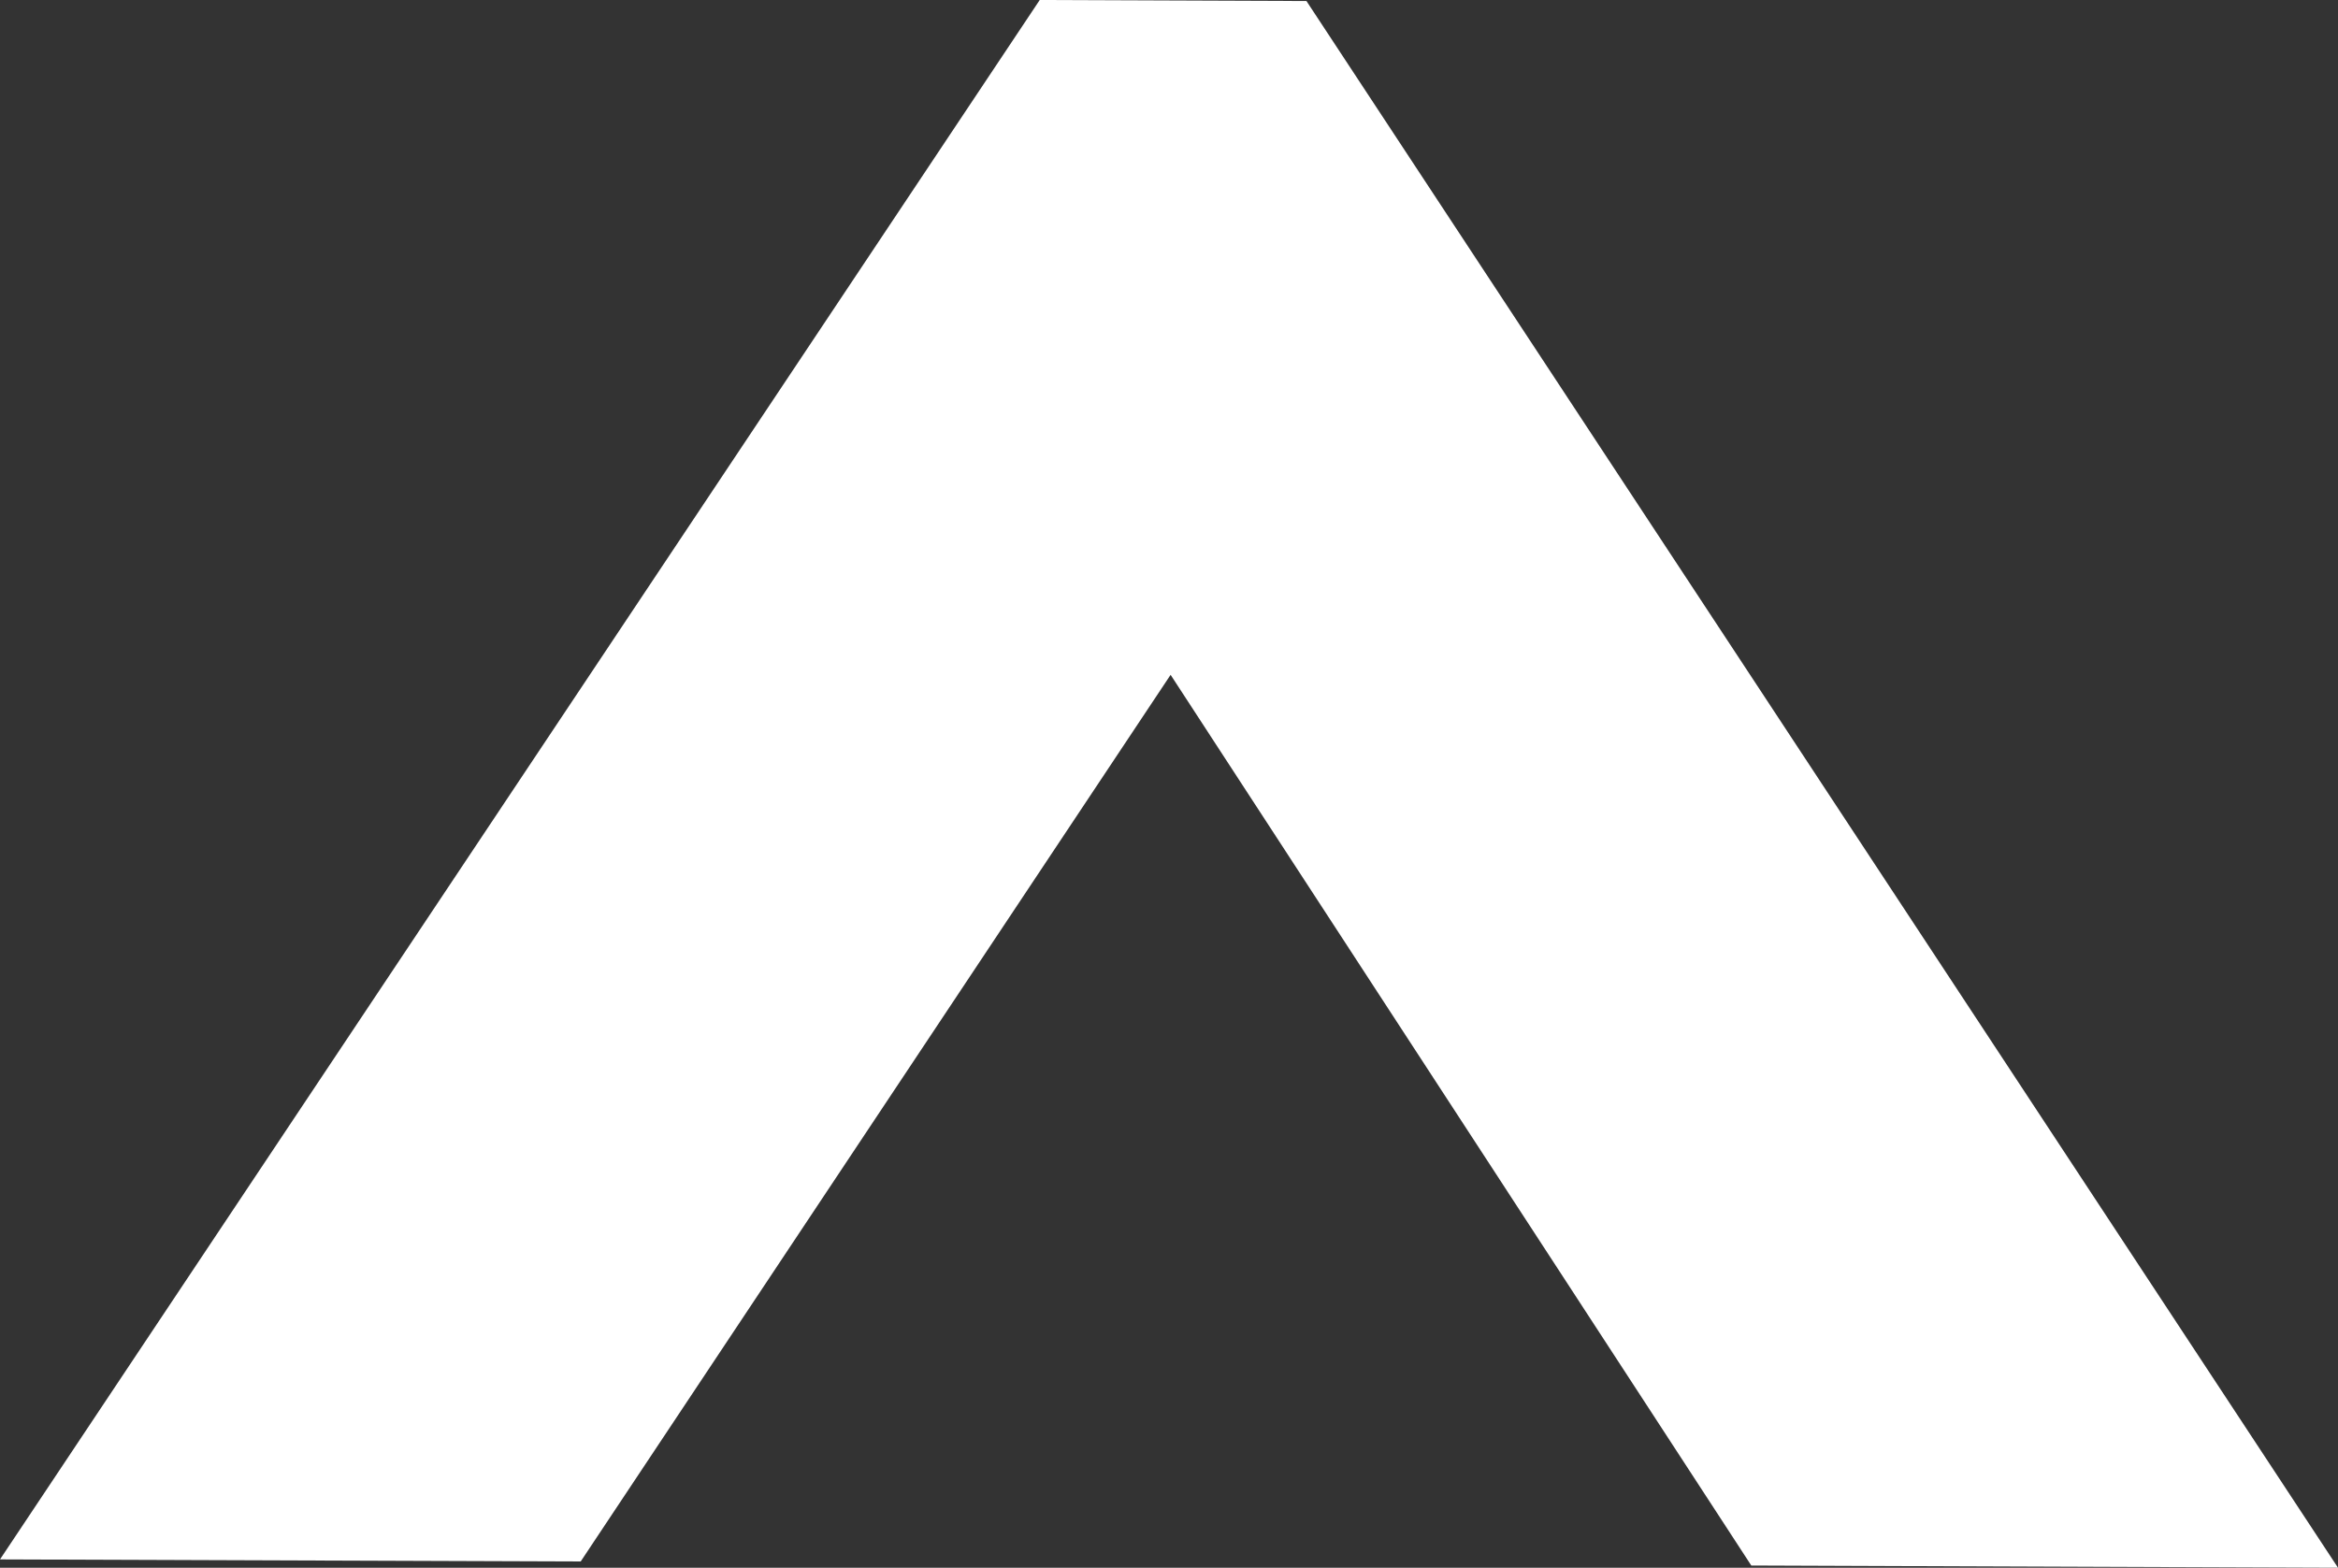 <svg xmlns="http://www.w3.org/2000/svg" width="16.024" height="10.747" viewBox="0 0 16.024 10.747">
  <rect x="0" y="0" width="16.024" height="10.747" fill="#333333" stroke="none"/>
  <defs>
    <style>
      .cls-1 {
        fill: #fff;
      }
    </style>
  </defs>
  <title>icon_pagetop</title>
  <g id="レイヤー_2" data-name="レイヤー 2">
    <g id="レイヤー_1-2" data-name="レイヤー 1">
      <path class="cls-1" d="M0,10.69,7.126,0,8.954.007l7.07,10.74-4.021-.015L8.023,4.626,3.98,10.704Z"/>
    </g>
  </g>
</svg>
